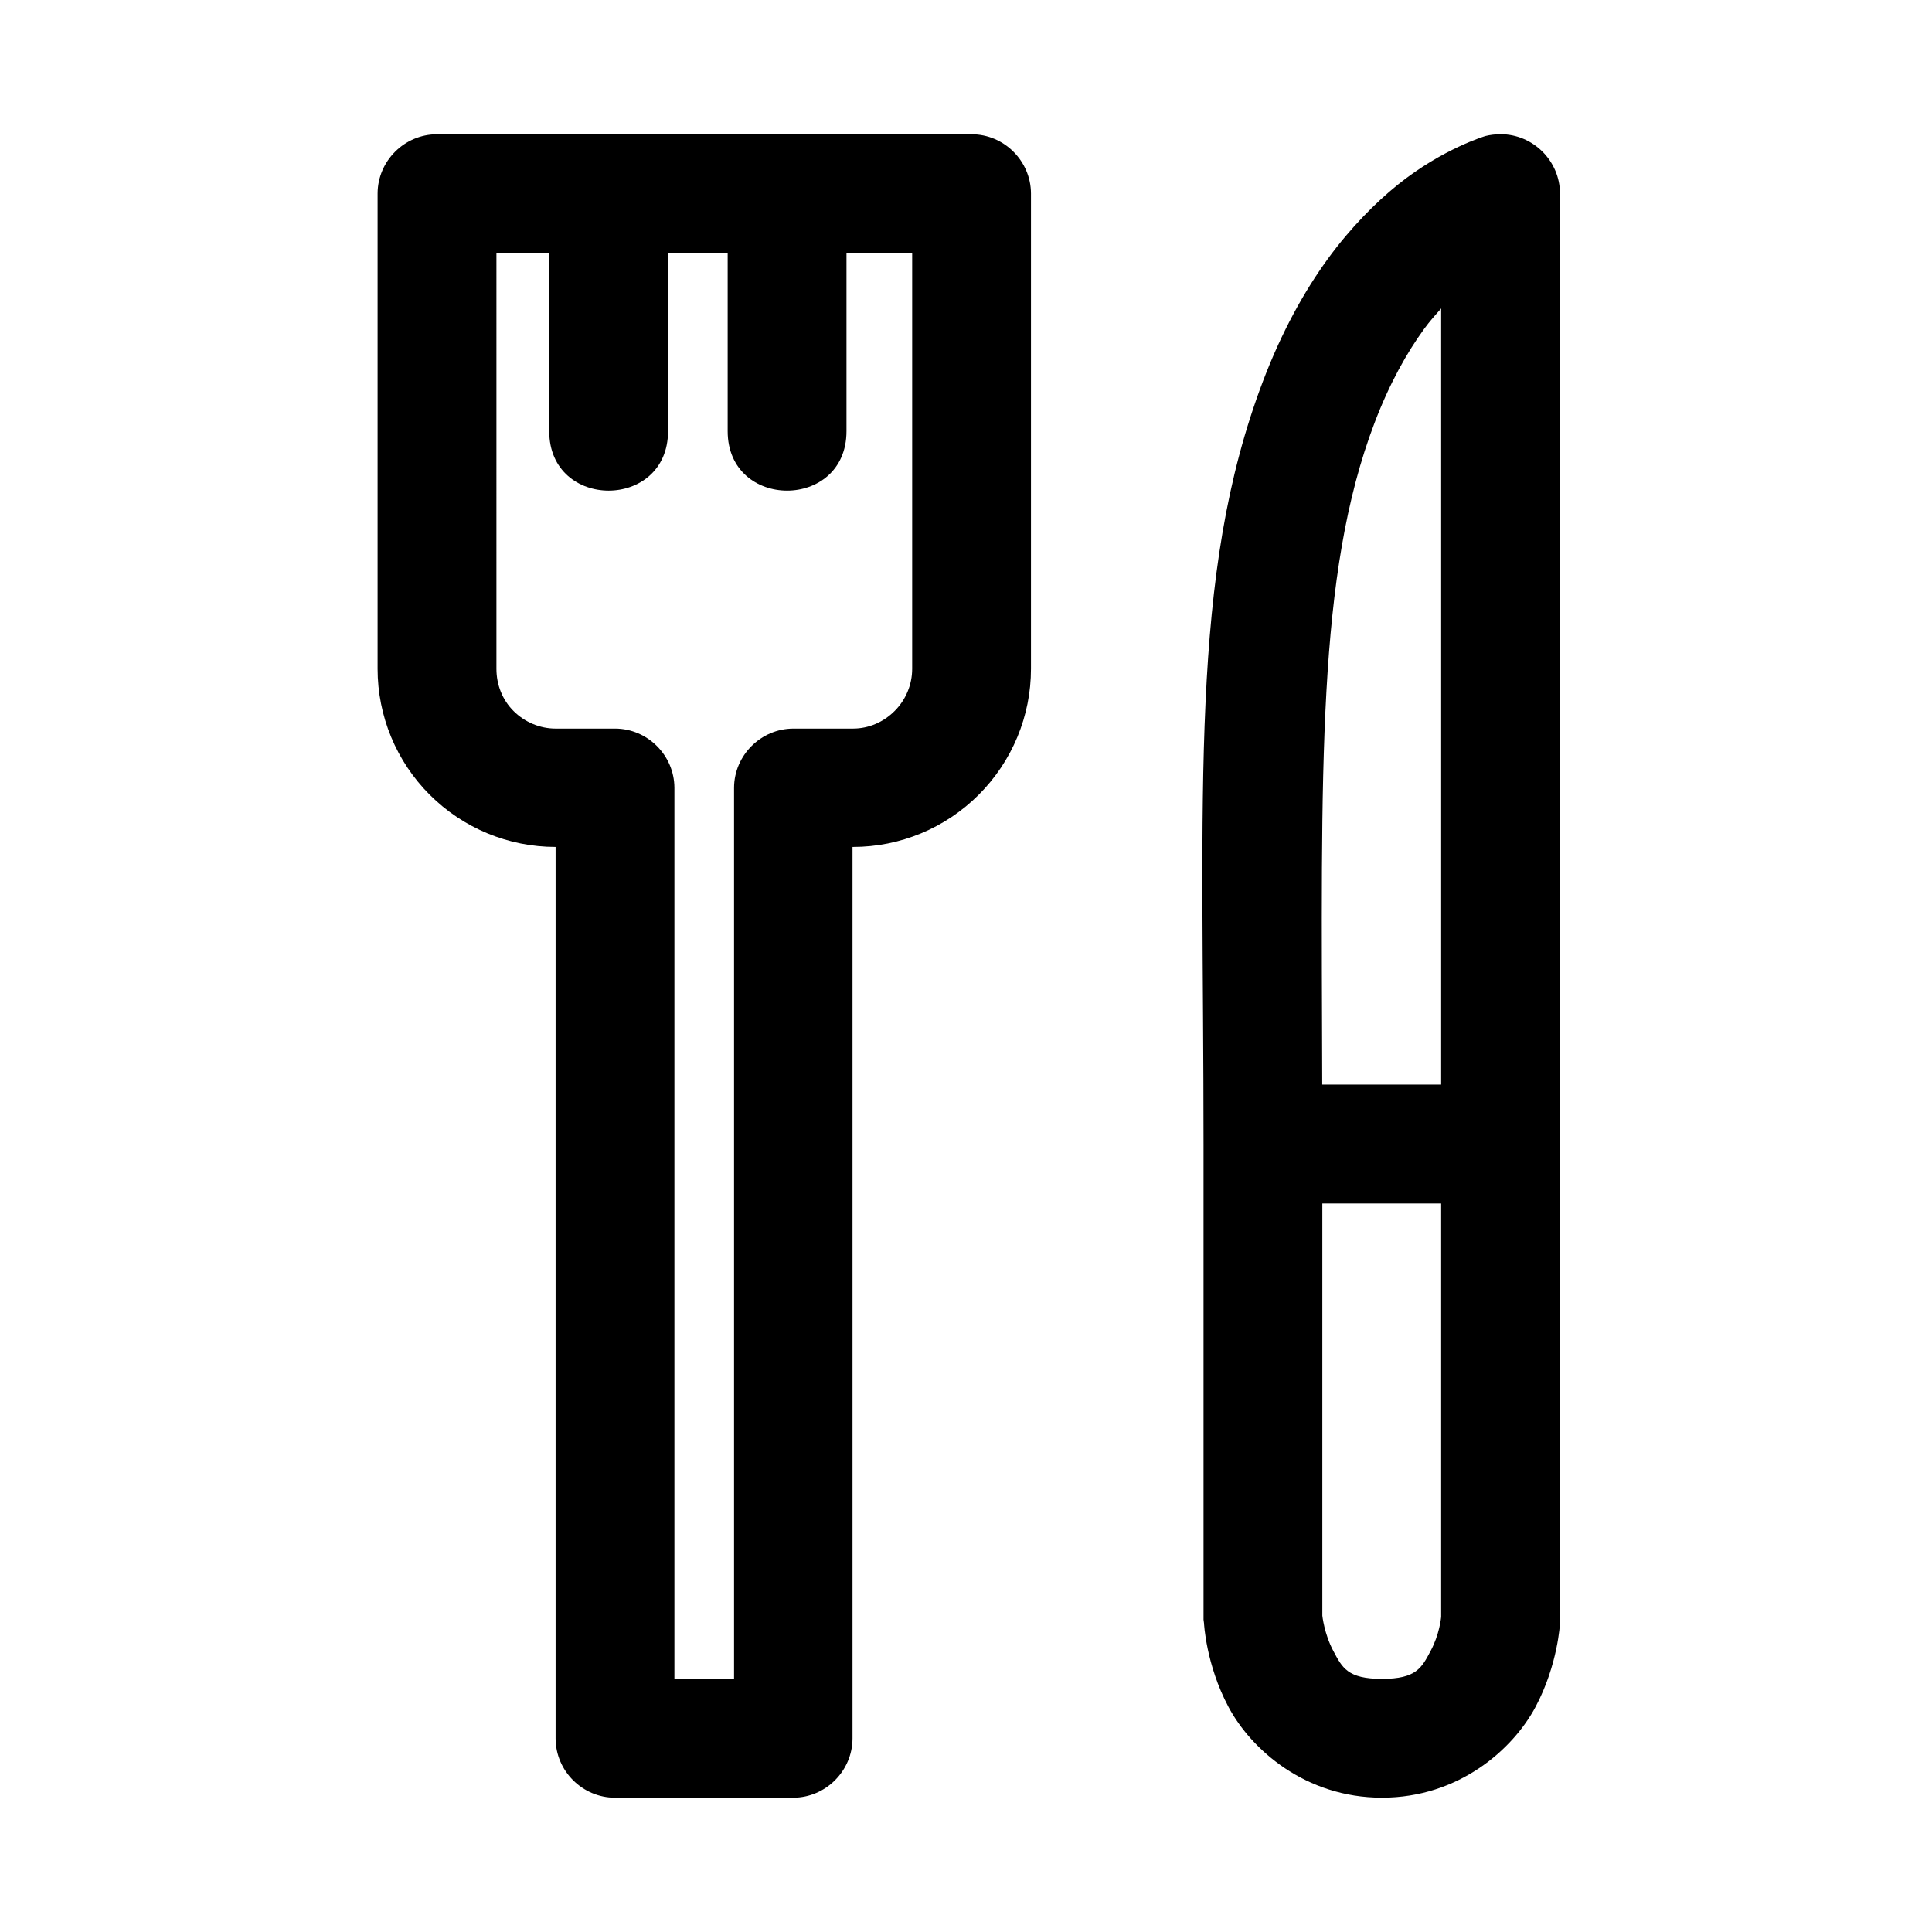 <?xml version="1.0" encoding="UTF-8"?>
<!-- The Best Svg Icon site in the world: iconSvg.co, Visit us! https://iconsvg.co -->
<svg fill="#000000" width="800px" height="800px" version="1.1" viewBox="144 144 512 512" xmlns="http://www.w3.org/2000/svg">
 <path d="m259.75 179.58c-8.594 0.031-15.656 7.09-15.684 15.684v125.98c0 12.52 4.953 24.516 13.805 33.367 8.852 8.852 20.844 13.836 33.367 13.836v236.28c0.027 8.617 7.125 15.684 15.734 15.684h0.066 47.203c8.594-0.031 15.648-7.094 15.684-15.684v-236.28h0.121c12.52 0 24.48-4.984 33.332-13.836 8.855-8.852 13.84-20.848 13.84-33.367v-125.98c-0.031-8.613-7.129-15.684-15.738-15.684h-0.066zm281.52 0c-1.215 0.016-2.422 0.172-3.602 0.461 0 0-11.371 3.356-23.246 12.914-2.965 2.391-6.062 5.211-9.195 8.488-3.133 3.281-6.309 6.984-9.41 11.254-6.191 8.539-12.102 19.148-17.066 32.195-19.648 51.629-15.805 108.26-15.805 202.36v125.98c0.035 0.309 0.078 0.617 0.125 0.922 0 0 0.504 10.953 6.488 22.203 5.984 11.25 20.34 24.047 40.684 24.047 20.34 0 34.695-12.797 40.684-24.047 5.984-11.25 6.484-22.203 6.484-22.203 0.012-0.305 0.012-0.613 0-0.922v-377.98c-0.027-8.613-7.125-15.688-15.738-15.688-0.137 0-0.27 0-0.402 0.004zm-265.71 31.516h13.992v47.172c0 21 31.484 21 31.484 0v-47.172h15.805v47.172c0 21 31.488 21 31.488 0v-47.172h17.406v110.15c0 4.188-1.684 8.207-4.641 11.164-2.957 2.957-6.859 4.672-11.043 4.672h-15.805c-8.602 0.02-15.68 7.082-15.715 15.684v236.16h-15.805v-236.16c-0.031-8.594-7.094-15.648-15.684-15.684h-15.801c-4.184 0-8.207-1.715-11.164-4.672-2.961-2.957-4.519-6.977-4.519-11.164zm250.36 14.641v205.69h-31.516c-0.215-84.246-1.441-135.15 13.867-175.37 4.027-10.582 8.605-18.641 13.129-24.879 1.547-2.129 3.012-3.723 4.519-5.441zm-31.488 237.2h31.488v109.59c-0.035 0.348-0.465 4.629-2.766 8.949-2.391 4.492-3.777 7.441-12.914 7.441s-10.527-2.949-12.918-7.441c-2.387-4.492-2.891-9.316-2.891-9.316z" fill-rule="evenodd"/>
</svg>